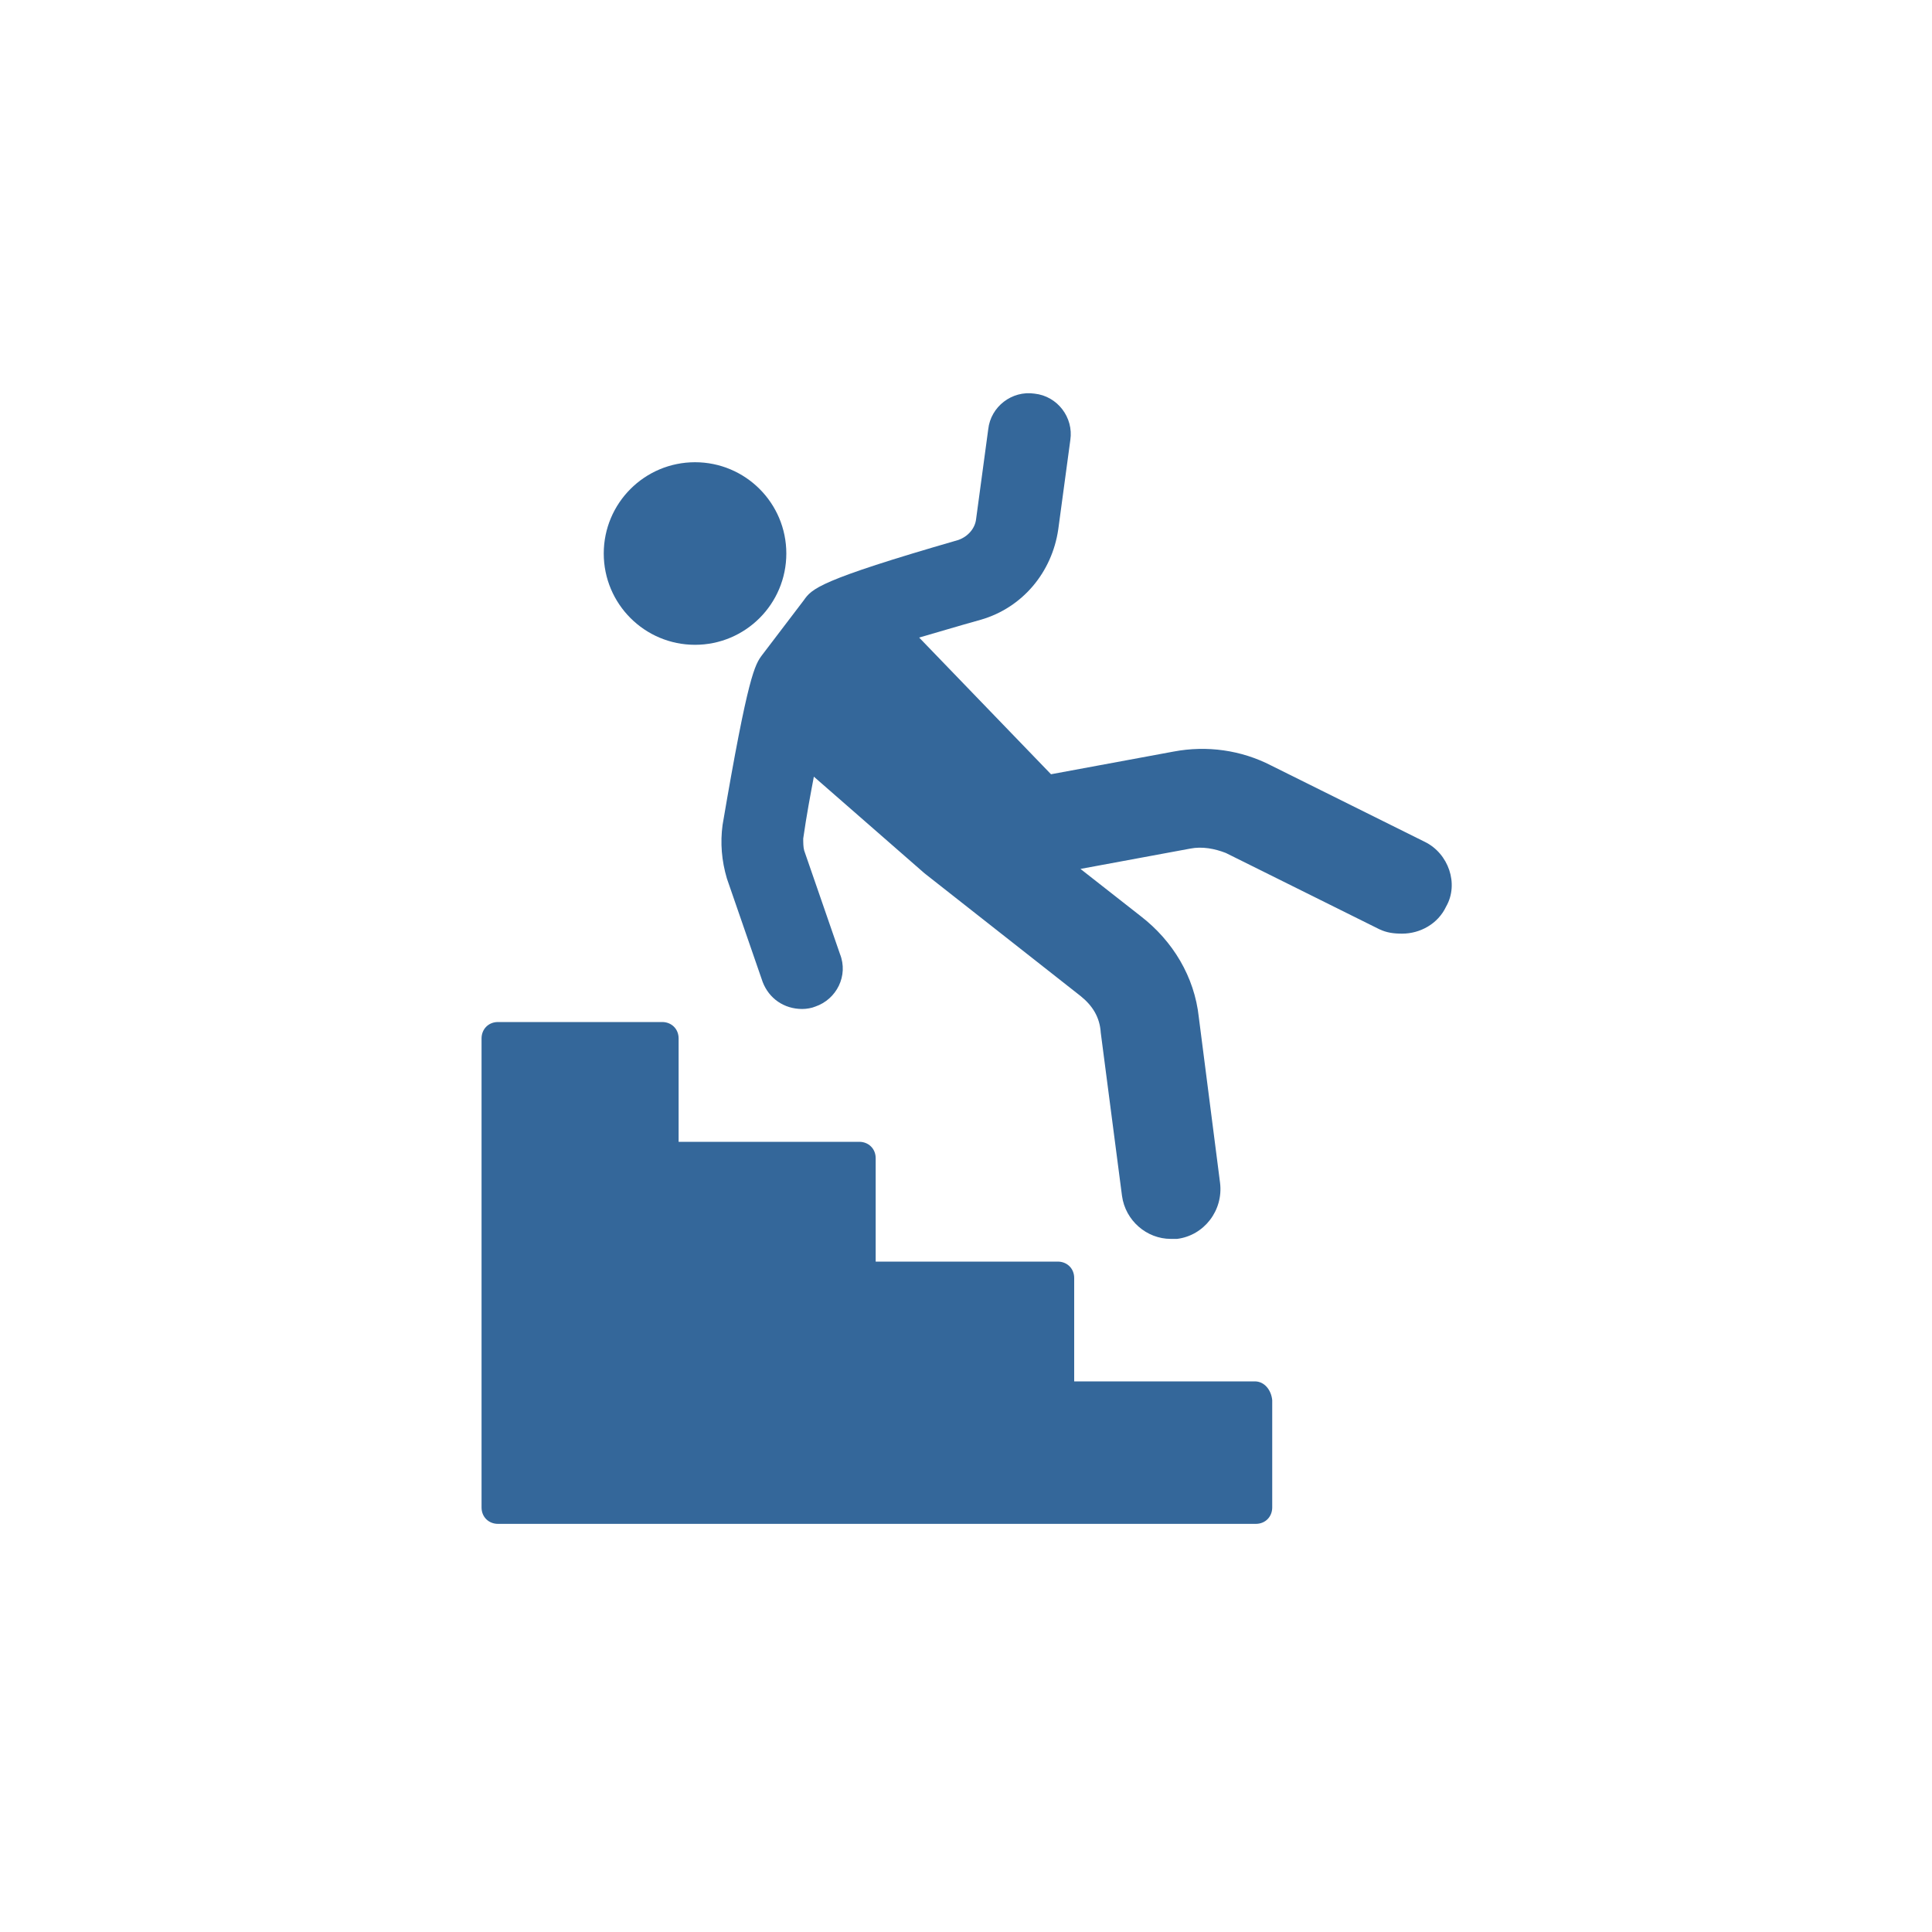 <?xml version="1.0" encoding="UTF-8"?> <!-- Generator: Adobe Illustrator 23.0.4, SVG Export Plug-In . SVG Version: 6.00 Build 0) --> <svg xmlns="http://www.w3.org/2000/svg" xmlns:xlink="http://www.w3.org/1999/xlink" id="Layer_1" x="0px" y="0px" viewBox="0 0 400 400" style="enable-background:new 0 0 400 400;" xml:space="preserve"> <style type="text/css"> .st0{display:none;} .st1{display:inline;} .st2{fill:#5C5D60;} .st3{fill:#34679A;} .st4{display:inline;fill:none;stroke:#5C5D60;stroke-width:9;stroke-miterlimit:10;} </style> <g id="CRIMINAL" class="st0"> <g transform="translate(0,-1020.362)" class="st1"> <path class="st2" d="M217.1,1181.1c-3.6,0-6.6,2.6-7.2,6l-2.8,15.8c-3.2,2.3-5.9,5.1-8.4,7.9c4.9,3.8,9,8.3,12.3,13.3 c6.9-8.9,17.8-14.2,29.3-14.3c20.2,0,36.6,15.9,36.6,35.4c0,19.6-16.4,35.4-36.6,35.4l0,0c-7.2,0-14.3-2.1-20.3-5.9 c-0.5,2.6-1.2,5.2-2.1,7.8c-1.1,3.2-2.5,6.3-4.1,9.2c8,4.2,17,6.7,26.5,6.7c23.6,0,44.6-14.6,52.1-36.3s-0.1-45.5-19-59.3 l-2.8-15.7c-0.6-3.5-3.7-6.1-7.2-6.1L217.1,1181.1L217.1,1181.1z M240.3,1190.3c2,0,3.7,1.6,3.7,3.6v0.1v3.6c0,2-1.6,3.7-3.6,3.7 s-3.7-1.6-3.7-3.6v-0.1v-3.6C236.7,1191.9,238.3,1190.3,240.3,1190.3z"></path> <path class="st2" d="M136.5,1199.4c-3.6,0-6.6,2.6-7.2,6l-2.8,15.8c-18.8,13.8-26.4,37.7-18.9,59.3c7.6,21.6,28.6,36.2,52.2,36.2 s44.6-14.6,52.1-36.3s-0.1-45.5-19-59.3l-2.8-15.7c-0.6-3.5-3.7-6.1-7.2-6.1L136.5,1199.4z M159.7,1208.2c2,0,3.7,1.6,3.7,3.6v0.1 v3.6c0,2-1.6,3.7-3.6,3.7s-3.7-1.6-3.7-3.6v-0.1v-3.6C156,1209.9,157.7,1208.2,159.7,1208.2z M159.7,1228.1 c20.2,0,36.7,15.9,36.7,35.4c0,19.6-16.4,35.4-36.6,35.4l0,0c-20.2,0-36.7-15.9-36.7-35.4l0,0 C123.1,1244,139.5,1228.1,159.7,1228.1z"></path> <path class="st2" d="M194.1,1124.1c-7,0-12.8,5.8-12.8,12.8c0,0.4,0.1,0.8,0.1,1.2c-3.6,1.9-7,4.2-10,7.1 c-1.5-0.6-3.1-0.9-4.8-0.9c-7,0-12.8,5.8-12.8,12.8c0,4.1,1.9,7.6,4.9,10c-0.9,3.7-1.3,7.5-1.2,11.3c-1.3,0.2-2.5,0.6-3.7,1.2 v-0.1l0,0c-3.4,2-5.5,5.6-5.5,9.6v5.4h7.3v-5.5c0-1.3,0.7-2.6,1.9-3.2c1.1-0.7,2.5-0.6,3.7,0.1l0,0c1.1,0.7,1.8,1.9,1.8,3.2v0.1 v5.4h7.3v-5.3c0.1-3.9-2-7.6-5.4-9.6c-0.2-3.3-0.1-6.7,0.6-10c0.4,0,0.7,0.1,1.1,0.1c7,0,12.8-5.8,12.8-12.8 c0-2.7-0.9-5.2-2.3-7.2c2.1-1.9,4.5-3.5,7-4.9c2.4,2.9,5.9,4.8,9.9,4.8c5.6,0,10.3-3.7,12.1-8.7c2.2,0.3,4.3,0.7,6.4,1.4 c-0.1,0.6-0.2,1.2-0.2,1.8c0,7,5.8,12.8,12.8,12.8c2.1,0,4-0.6,5.7-1.4c1.1,1.6,2.2,3.2,3,4.9c-3.1,2-5.1,5.5-5.1,9.3v5.4h7.3 v-5.5c0-1.3,0.7-2.6,1.9-3.2c1.1-0.7,2.5-0.6,3.7,0.1l0,0c1.1,0.7,1.8,1.9,1.8,3.2v0.1v5.4h7.3v-5.3c0.1-3.9-2-7.6-5.4-9.6 c-1.3-0.8-2.7-1.1-4.1-1.3c-1.4-3-3.1-5.8-5.1-8.5c1.1-1.9,1.8-4,1.8-6.3c0-7-5.8-12.8-12.8-12.8c-3.8,0-7.1,1.7-9.4,4.2 c-3-1.1-6.2-1.7-9.4-2.1C204.9,1128.1,200,1124,194.1,1124.1L194.1,1124.1z M194.1,1131.4c3.1,0,5.5,2.4,5.5,5.5s-2.4,5.5-5.5,5.5 s-5.5-2.4-5.5-5.5S191,1131.4,194.1,1131.4z M225.2,1138.7c3.1,0,5.5,2.4,5.5,5.5s-2.4,5.5-5.5,5.5s-5.5-2.4-5.5-5.5 S222.2,1138.7,225.2,1138.7z M166.6,1151.5c3.1,0,5.5,2.4,5.5,5.5s-2.4,5.5-5.5,5.5s-5.5-2.4-5.5-5.5S163.5,1151.5,166.6,1151.5z"></path> </g> </g> <g id="MUNICIPAL" class="st0"> <g class="st1"> <g> <path class="st2" d="M160.2,191.6H116c-3.8,0-6.9,3.1-6.9,6.9V258c0,3.8,3.1,6.9,6.9,6.9h44.3c3.8,0,6.9-3.1,6.9-6.9v-59.4 C167.1,194.7,164.1,191.6,160.2,191.6z"></path> <path class="st2" d="M201.3,160.1c-13.6,0-22.4,18.5-16.4,34.2l19.4,50.2l1.3,3.3l34-87.7H201.3L201.3,160.1z"></path> <path class="st2" d="M262.6,160.1h-2.1h-0.2l-33.8,87.4h31.8l1.2-3l19.4-50.2C285.1,178.6,276.2,160.1,262.6,160.1z"></path> <path class="st2" d="M217.8,279l1.8,4.6c4.7,12.1,20.2,12.1,24.9,0l7.6-19.5h-40L217.8,279z"></path> <path class="st2" d="M154.9,181.2v-10.7c0-3.6-4.1-5.8-7.1-3.8l-24.4,16.2h31.5V181.2z"></path> <ellipse class="st2" cx="231.9" cy="126.1" rx="23.3" ry="23.3"></ellipse> </g> </g> </g> <g id="FAMILY" class="st0"> <g class="st1"> <circle class="st2" cx="200.8" cy="196.6" r="10.7"></circle> <path class="st2" d="M228.6,198.4c0.7-2-0.3-4.2-2.3-5c-2-0.7-4.2,0.3-4.9,2.4c-0.1,0.1-3.8,10.2-10.9,15.5 c-2.8-1.3-5.9-2.1-9.6-2.1c-3.6,0-6.8,0.8-9.6,2.1l0,0c-7.2-5.3-10.9-15.4-10.9-15.5c-0.7-2-2.9-3.1-5-2.4c-2,0.7-3.1,2.9-2.3,5 c2.3,6.5,8,17.3,16.6,22.6l0,0v12.3l-8.1,20.3c-0.3,0.8,0.1,1.5,1,1.5h7.3l1.3,25.9c0.1,0.9,0.8,1.6,1.7,1.6h3.8 c0.9,0,1.7-0.7,1.7-1.6l1.3-25.9h2.1l1.3,25.9c0,0.9,0.8,1.6,1.7,1.6h3.8c0.9,0,1.7-0.7,1.7-1.6l1.3-25.9h7.3c0.9,0,1.4-0.7,1-1.5 l-8.1-20.3V221C220.6,215.7,226.2,204.8,228.6,198.4z"></path> <path class="st2" d="M144,153.9c-30.9,0-39,31.9-39,48.8c0,3.6,2.9,6.5,6.5,6.5l0,0c3.6,0,6.5-2.9,6.5-6.5 c0-0.9,0.2-14.6,6.5-24.8v41l3.1,61.1c0.1,1.4,1.3,2.6,2.7,2.6h5.9c1.4,0,2.7-1.2,2.7-2.6l3.1-61.1h3.9L149,280 c0.1,1.4,1.3,2.6,2.7,2.6h5.9c1.4,0,2.7-1.2,2.7-2.6l3.1-61.1v-41c6.3,10.2,6.5,23.9,6.5,24.8c0,3.6,2.9,6.5,6.5,6.5 s6.5-2.9,6.5-6.5C183,185.8,174.9,153.9,144,153.9z"></path> <circle class="st2" cx="144" cy="136.1" r="14.6"></circle> <path class="st2" d="M294.9,201.8c-0.3-1.9-7.6-47.2-38.3-47.2s-38,45.3-38.3,47.2c-0.5,3.2,1.7,6.2,4.9,6.7s6.2-1.7,6.7-4.9 c0-0.2,2.5-14.5,9.2-25.4v8.9L228,231.4c-0.4,1.4,0.5,2.5,2,2.5h8.6l2.4,46.2c0.1,1.4,1.3,2.6,2.7,2.6h5.9c1.4,0,2.7-1.2,2.7-2.6 l2.4-46.2h4.1l2.4,46.2c0.1,1.4,1.3,2.6,2.7,2.6h5.9c1.4,0,2.7-1.2,2.7-2.6l2.4-46.2h8.6c1.4,0,2.3-1.1,2-2.5l-11.1-44.3V178 c6.8,10.9,9.1,25.3,9.2,25.6c0.5,2.9,2.9,5,5.8,5c0.3,0,0.6,0,0.9-0.1C293.2,208,295.4,205,294.9,201.8z"></path> <circle class="st2" cx="256.6" cy="136.1" r="14.6"></circle> </g> </g> <g id="DININISHED" class="st0"> <g class="st1"> <path class="st2" d="M282.9,200.2c2.2-5.3,0.7-11.3-4.3-14.3c-0.2-0.1-2.1-1-2-1.2l6.2-15c2.5-6-0.4-12.8-6.4-15.3 s-12.8,0.4-15.3,6.3l-5.2,12.5c-10.5-5.4-22.2-11.2-35.4-16.6c-12.8-5.3-27-10.3-36.1-13.1l5.1-12.4c2.5-6-0.4-12.8-6.4-15.3 s-12.8,0.4-15.3,6.3l-6.1,14.8c-2.3-0.6-3.4-0.9-3.7-0.9c-5.6-1.4-11.8,1.4-14,6.8l-7.6,18.4l-5.9,14.3c-6.9-1.7-11.4,0-13.6,5.2 c-2.5,6-0.2,11,5.8,13.5l6.8,2.8l-3.2,37.7c-0.4,5.3,2.1,11,6.6,13.8c11.3,7.1,24.2,13.3,39,19.4c8.7,3.6,16.8,6.5,23.4,8.8h-51.4 c-1.6,0-2.9,1.3-2.9,2.9s1.3,2.9,2.9,2.9h114.6c1.6,0,2.9-1.3,2.9-2.9s-1.3-2.9-2.9-2.9h-31l24.6-29l7,2.9 c6,2.5,13.4,1.4,15.8-4.5c2.5-6-1.5-11.7-5.8-13.5l5.8-14.1L282.9,200.2z M180.5,163.3c1.7-2.8,5.3-3.6,8.1-2 c0.1,0.1,10.9,6.6,23.1,11.6c12.3,5.1,24.5,8.1,24.6,8.1c3.1,0.8,5.1,3.9,4.3,7.1c-0.8,3.1-3.9,5.1-7.1,4.3 c-0.5-0.1-13.2-3.2-26.3-8.7s-24.2-12.2-24.7-12.5C179.7,169.7,178.8,166.1,180.5,163.3z M147.6,167.2c2.2-5.4,8.4-7.9,13.7-5.7 c5.4,2.2,7.9,8.4,5.7,13.7c-2.2,5.4-8.4,7.9-13.7,5.7C147.9,178.7,145.4,172.5,147.6,167.2z M142.7,200.8L142.7,200.8l0.1-1.1 c6.4,3.6,15.3,8.3,26.1,13.5l-14.1,9.1c-0.7,0.5-1.2,1.3-1.3,2.1c-0.1,0.9,0.2,1.8,0.8,2.4c2.3,2.3,4,4,5.3,5.3l-13.1,8.5 c-4.1-2.2-6.5-3.6-6.5-3.6L142.7,200.8z M216.8,268.8c0,0-17.8-4.5-39.4-13.4c-9.9-4.1-18.5-8.3-24.9-11.6l13.4-8.6 c0.7-0.5,1.2-1.3,1.3-2.2s-0.2-1.8-0.9-2.4c-0.1-0.1-3-3-5.3-5.3l14.1-9.2c4.9,2.2,10.1,4.6,15.7,6.8 c21.2,8.8,39.5,14.4,50.5,17.4L216.8,268.8z M261.6,214.4c-2.2,5.4-8.4,7.9-13.7,5.7c-5.4-2.2-7.9-8.4-5.7-13.7 c2.2-5.4,8.4-7.9,13.7-5.7C261.3,202.9,263.9,209.1,261.6,214.4z"></path> <path class="st2" d="M179.5,235.4c-3-1.2-6.4,0.2-7.7,3.2c-1.2,3,0.2,6.4,3.2,7.7l10.8,4.5c3,1.2,6.4-0.2,7.7-3.2 s-0.2-6.4-3.2-7.7L179.5,235.4z"></path> </g> </g> <g id="INJURY"> <g> <path class="st3" d="M295,174.3l-31.8-15.8c-6.2-3.2-13.3-4.2-20.2-2.9l-25.4,4.7l-27.3-28.3c3.2-0.9,7.4-2.2,12.8-3.7 c8.6-2.5,14.7-9.8,16-18.7l2.5-18.5c0.7-4.7-2.7-9.1-7.4-9.6c-4.7-0.7-9.1,2.7-9.6,7.4l-2.5,18.5c-0.2,2-1.7,3.7-3.7,4.4 c-29.1,8.4-30.3,10.1-32,12.5l-8.6,11.3c-1.5,2-2.9,4-8.2,35.2c-0.5,3.7-0.2,7.4,0.9,11.1l7.4,21.4c1.3,3.4,4.4,5.6,8.2,5.6 c0.9,0,2-0.2,2.7-0.5c4.4-1.5,6.9-6.4,5.1-10.9l-7.4-21.4c-0.2-0.7-0.2-1.7-0.2-2.5c0.7-4.9,1.5-9.1,2.2-12.8l22.9,20l32.3,25.4 c2.5,2,4,4.4,4.2,7.6l4.4,33.8c0.7,5.1,5.1,8.9,10.1,8.9c0.5,0,0.9,0,1.3,0c5.6-0.7,9.6-5.9,8.9-11.6l-4.4-34.3 c-0.9-8.4-5.4-15.8-12-20.9l-12.5-9.8l22.7-4.2c2.5-0.5,5.1,0,7.4,0.9l31.8,15.8c1.5,0.7,2.9,0.9,4.7,0.9c3.7,0,7.4-2,9.1-5.6 C302.1,183,299.9,176.7,295,174.3z"></path> <ellipse class="st3" cx="143.9" cy="114.6" rx="18.9" ry="18.9"></ellipse> <path class="st3" d="M259.8,286h-37.4v-21.4c0-2-1.5-3.4-3.4-3.4h-37.7v-21.4c0-2-1.5-3.4-3.4-3.4h-37.4v-21.4 c0-2-1.5-3.4-3.4-3.4h-34c-2,0-3.4,1.5-3.4,3.4v97.1c0,2,1.5,3.4,3.4,3.4h156.9c2,0,3.4-1.5,3.4-3.4v-22.2 C263.2,287.8,261.8,286,259.8,286z"></path> </g> </g> <g class="st0"> <rect x="65.6" y="65.7" transform="matrix(0.707 -0.707 0.707 0.707 -82.892 200.018)" class="st4" width="268.7" height="268.7"></rect> </g> </svg> 